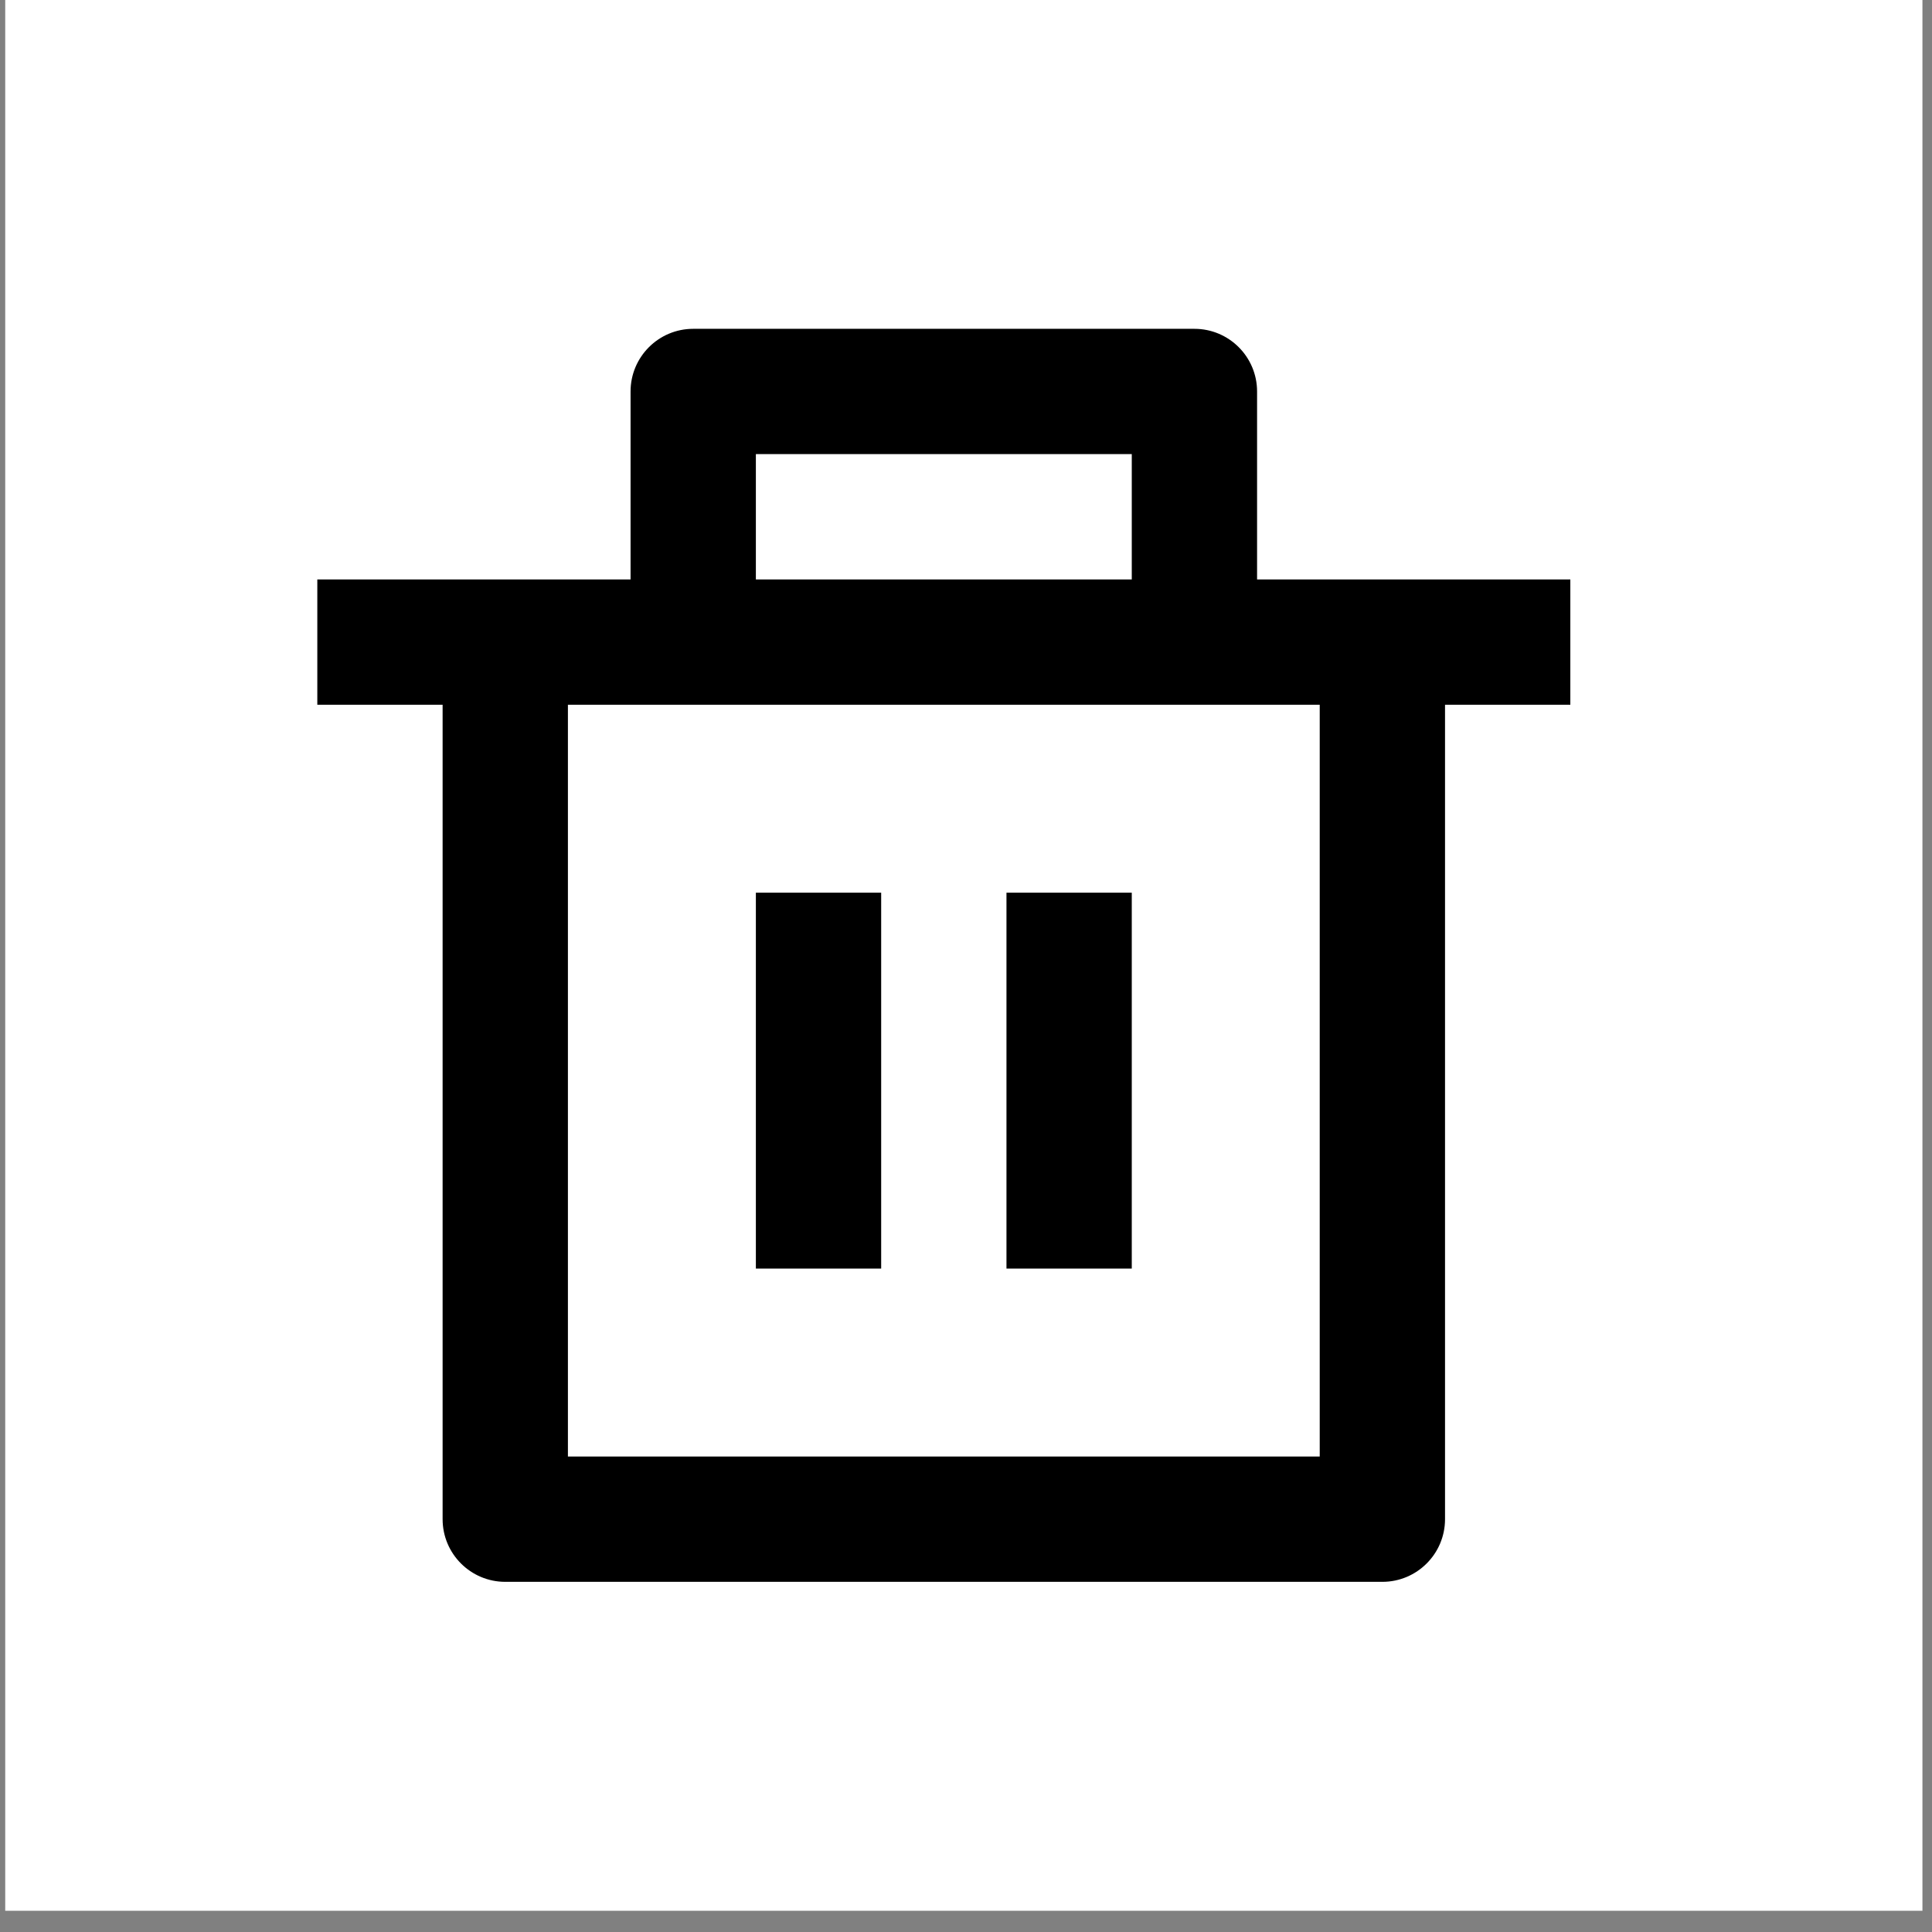 <?xml version="1.0" encoding="UTF-8" standalone="no"?>
<!DOCTYPE svg PUBLIC "-//W3C//DTD SVG 1.1//EN" "http://www.w3.org/Graphics/SVG/1.1/DTD/svg11.dtd">
<svg width="69px" height="69px" version="1.1" xmlns="http://www.w3.org/2000/svg" xmlns:xlink="http://www.w3.org/1999/xlink" xml:space="preserve" xmlns:serif="http://www.serif.com/" style="fill-rule:evenodd;clip-rule:evenodd;stroke-linejoin:round;stroke-miterlimit:2;">
    <rect width="100%" height="100%" fill="#808080" stroke="none"/>
    <g transform="matrix(1,0,0,1,-1156.78,-953.31)">
        <g id="delete" transform="matrix(1.474,0,0,1.474,-564.996,-468.55)">
            <g transform="matrix(1.617,0,0,1.564,-733.384,-558.866)">
                <rect x="1176.01" y="973.873" width="28.728" height="29.829" style="fill:white;"/>
            </g>
            <g id="delete1" serif:id="delete" transform="matrix(1.518,0,0,1.518,1172.75,969.558)">
                <path d="M17,6L22,6L22,8L20,8L20,21C20,21.552 19.552,22 19,22L5,22C4.448,22 4,21.552 4,21L4,8L2,8L2,6L7,6L7,3C7,2.448 7.448,2 8,2L16,2C16.552,2 17,2.448 17,3L17,6ZM18,8L6,8L6,20L18,20L18,8ZM9,11L11,11L11,17L9,17L9,11ZM13,11L15,11L15,17L13,17L13,11ZM9,4L9,6L15,6L15,4L9,4Z" style="fill-rule:nonzero;"/>
            </g>
        </g>
    </g>
</svg>
